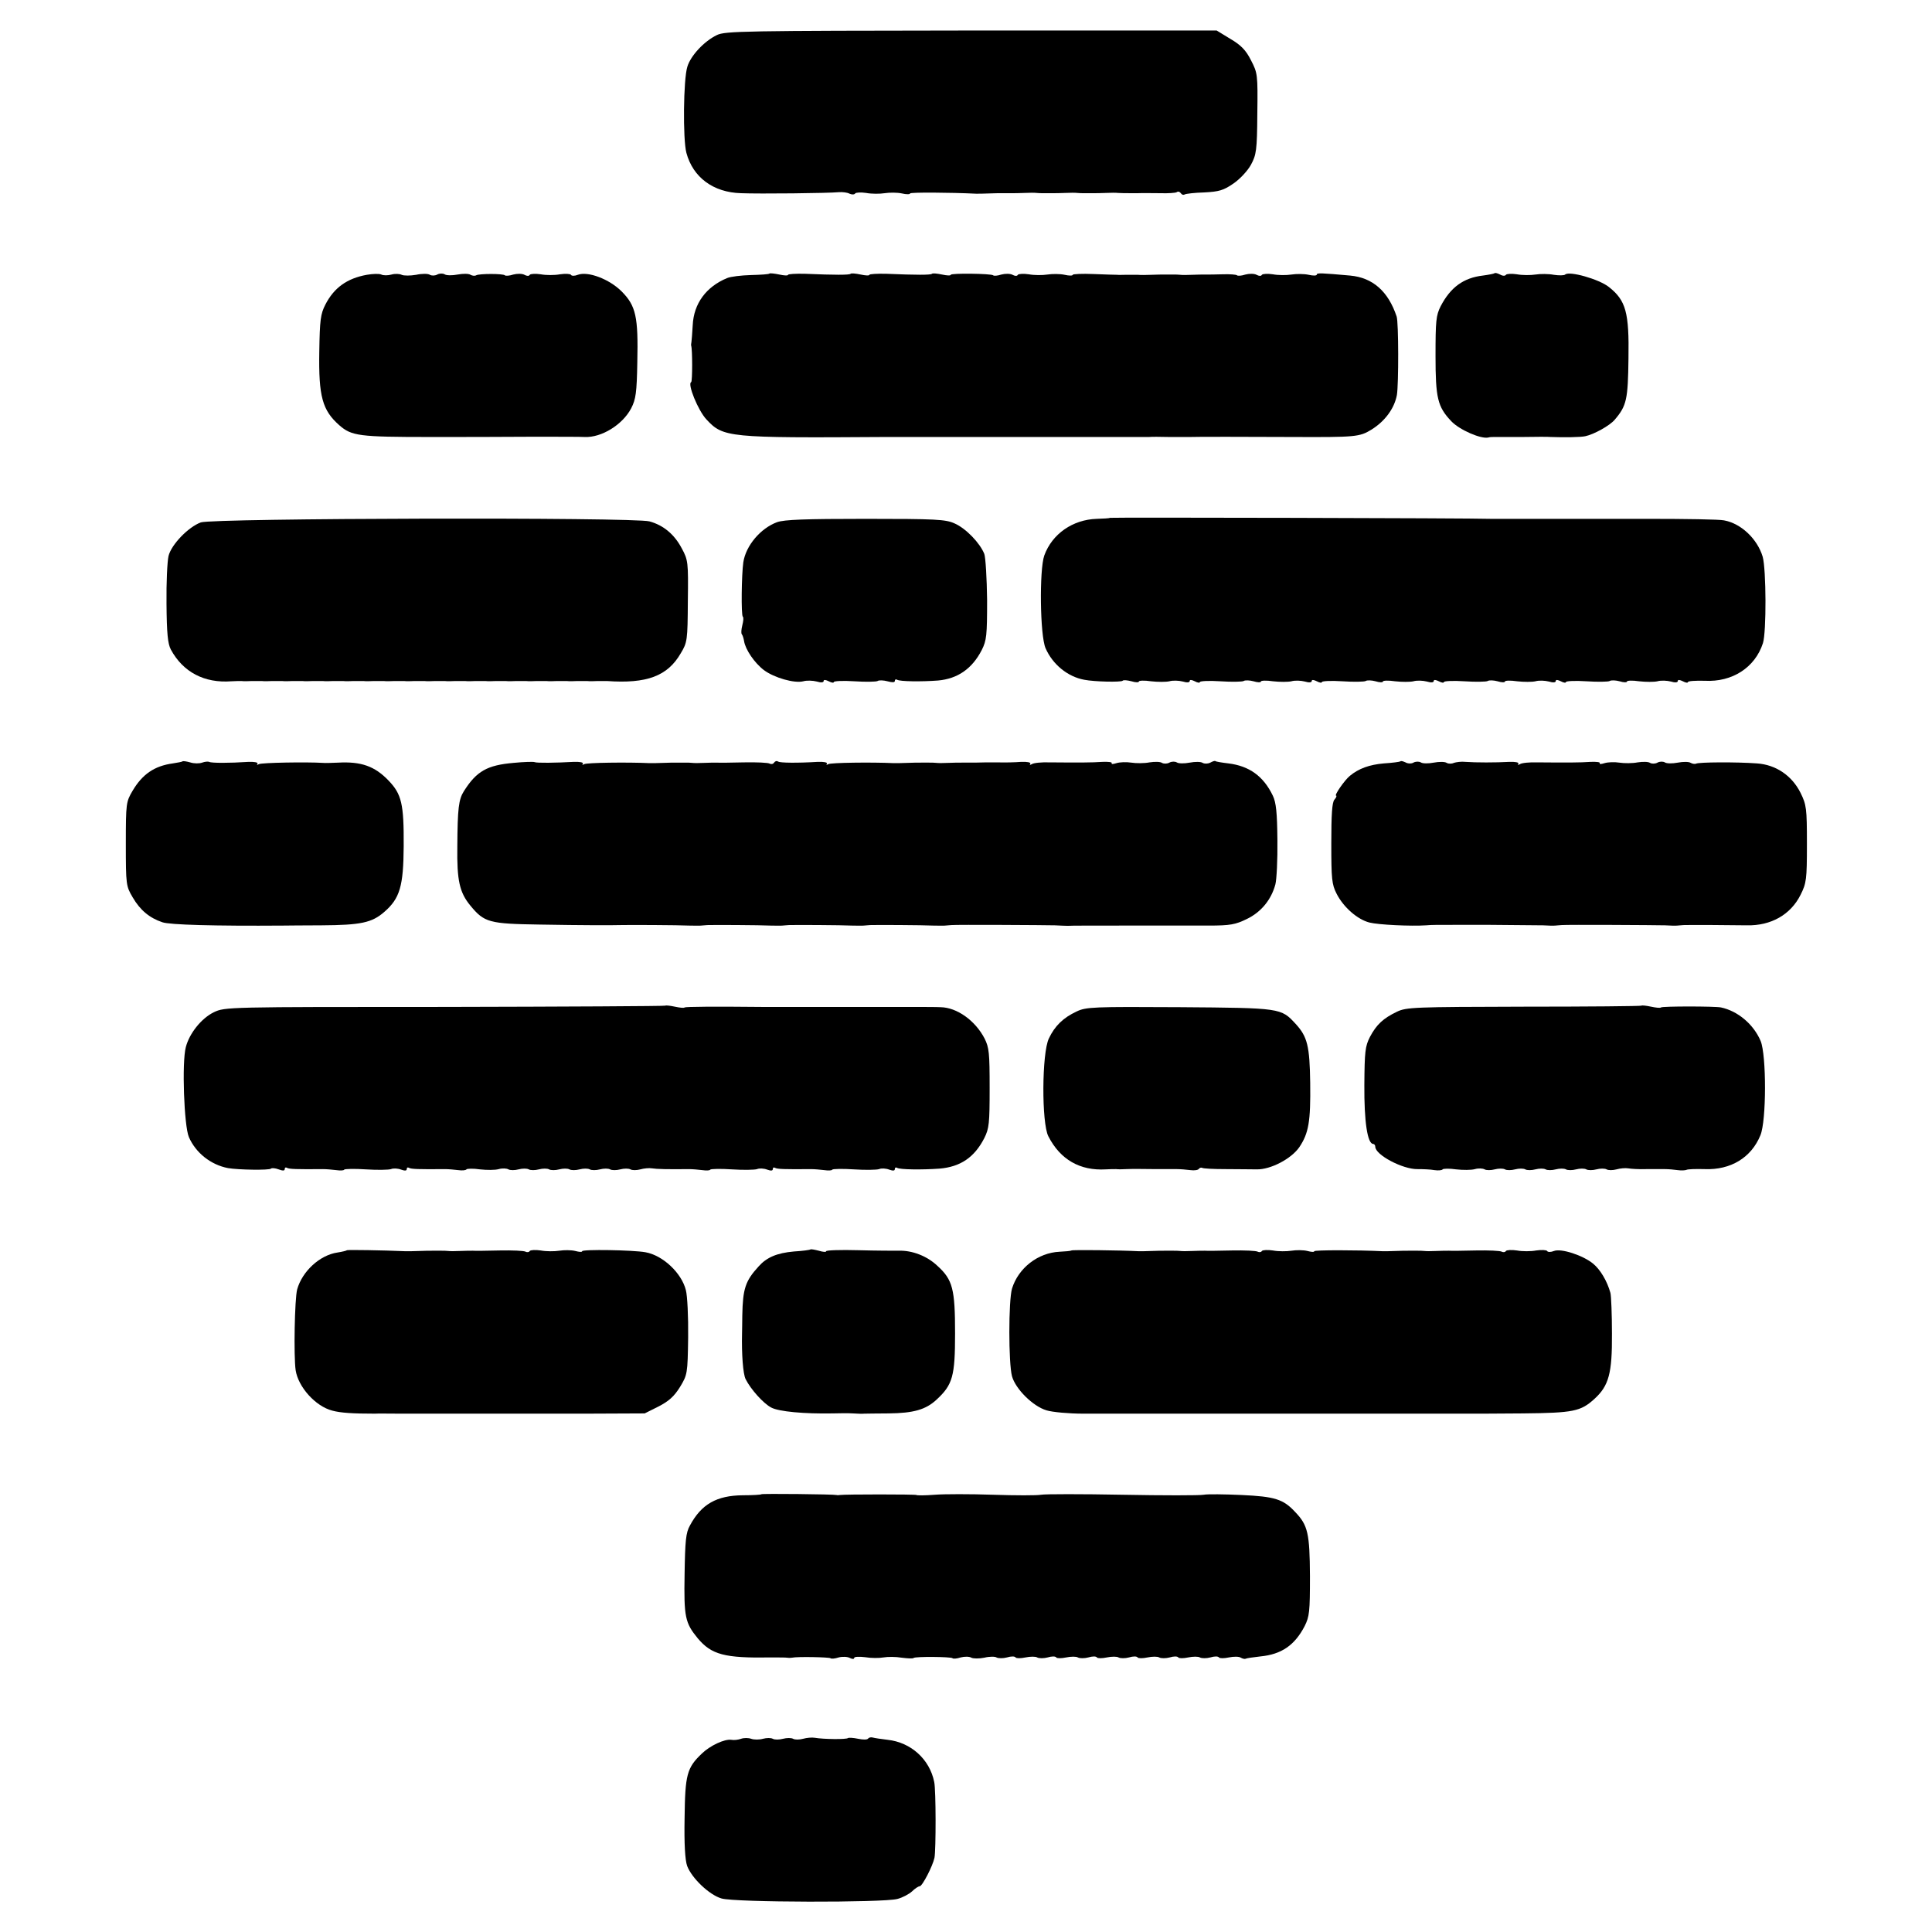 <?xml version="1.0" standalone="no"?>
<!DOCTYPE svg PUBLIC "-//W3C//DTD SVG 20010904//EN"
 "http://www.w3.org/TR/2001/REC-SVG-20010904/DTD/svg10.dtd">
<svg version="1.0" xmlns="http://www.w3.org/2000/svg"
 width="760pt" height="760pt" viewBox="0 0 760 760"
 preserveAspectRatio="xMidYMid meet">
<g transform="translate(0,760) scale(0.1,-0.1)"
fill="#000000" stroke="none">
<path d="M2820 7462 c-50 -24 -103 -81 -116 -124 -16 -49 -18 -286 -4 -339 26
-97 106 -156 215 -159 72 -3 344 0 385 4 14 1 33 -1 42 -6 9 -4 19 -4 22 1 3
4 23 5 43 2 21 -4 54 -4 73 -1 19 3 50 3 68 -1 17 -4 32 -4 32 0 0 5 159 4
260 -1 8 0 31 0 50 1 19 1 43 1 53 1 9 0 25 0 35 0 9 0 33 0 52 1 19 1 41 1
48 0 6 -1 19 -1 27 -1 8 0 23 0 33 0 9 0 33 0 52 1 19 1 41 1 48 0 6 -1 19 -1
27 -1 8 0 23 0 33 0 9 0 33 0 52 1 19 1 41 1 48 0 13 -1 26 -1 77 -1 19 1 60
0 90 0 30 -1 59 1 64 4 5 4 12 2 16 -4 4 -6 10 -8 15 -5 5 3 40 7 77 8 58 3
76 8 115 35 25 17 56 50 69 74 21 39 24 56 25 201 2 154 1 160 -25 210 -20 40
-40 60 -81 84 l-54 33 -965 0 c-892 -1 -969 -2 -1001 -18z"/>
<path d="M1443 6519 c-78 -14 -129 -51 -163 -117 -19 -37 -22 -60 -24 -184 -3
-178 12 -232 79 -291 48 -42 78 -46 355 -46 214 0 178 0 400 1 102 0 196 0
210 -1 66 -3 149 48 183 113 18 35 22 61 24 181 4 178 -5 222 -62 279 -48 48
-132 80 -172 65 -12 -5 -25 -5 -27 0 -3 4 -22 5 -43 2 -21 -4 -55 -4 -76 0
-20 3 -40 2 -43 -2 -3 -6 -12 -5 -21 0 -9 5 -29 5 -44 1 -15 -5 -30 -6 -33 -3
-7 7 -101 7 -113 0 -5 -3 -15 -2 -22 2 -7 5 -30 5 -51 1 -21 -4 -44 -4 -51 1
-7 4 -20 4 -29 -1 -9 -5 -22 -5 -29 -1 -7 5 -31 5 -54 0 -23 -4 -49 -4 -57 0
-8 4 -26 5 -40 1 -14 -4 -32 -4 -40 0 -8 4 -34 3 -57 -1z"/>
<path d="M3027 6524 c-2 -3 -35 -5 -73 -6 -38 -1 -80 -6 -94 -12 -82 -34 -131
-100 -135 -185 -2 -31 -4 -61 -5 -66 -1 -6 -2 -12 -1 -15 5 -15 5 -140 0 -143
-16 -6 27 -112 60 -147 66 -71 84 -73 701 -69 12 0 428 0 480 0 40 0 307 0
320 0 8 0 62 0 120 0 58 0 112 0 120 0 8 1 44 1 80 0 36 0 72 0 80 0 12 1 240
1 405 0 246 -1 263 0 310 29 53 33 90 83 100 136 7 41 7 286 -1 309 -33 99
-94 153 -183 161 -112 10 -131 11 -131 4 0 -5 -15 -5 -32 -1 -18 4 -49 4 -68
1 -19 -3 -52 -3 -73 1 -20 3 -40 2 -43 -2 -3 -6 -12 -5 -21 0 -9 5 -29 5 -44
1 -15 -5 -30 -6 -33 -3 -3 3 -28 5 -56 4 -27 -1 -58 -1 -67 -1 -10 0 -34 0
-53 -1 -19 -1 -41 -1 -47 0 -7 1 -20 1 -28 1 -8 0 -23 0 -32 0 -10 0 -34 0
-53 -1 -19 -1 -44 -1 -55 0 -11 0 -31 0 -45 0 -14 0 -29 -1 -35 0 -5 0 -47 1
-93 3 -45 2 -82 0 -82 -3 0 -4 -15 -4 -32 0 -18 4 -49 4 -68 1 -19 -3 -52 -3
-73 1 -20 3 -40 2 -43 -2 -3 -6 -12 -5 -21 0 -9 5 -29 5 -44 1 -15 -5 -30 -6
-32 -3 -8 7 -167 9 -167 2 0 -4 -16 -3 -34 1 -19 4 -37 6 -40 3 -4 -5 -62 -5
-179 0 -37 1 -67 -1 -67 -4 0 -4 -16 -3 -34 1 -19 4 -37 6 -40 3 -4 -5 -62 -5
-179 0 -37 1 -67 -1 -67 -4 0 -4 -16 -3 -34 1 -19 4 -37 6 -39 4z"/>
<path d="M5879 6525 c-3 -2 -23 -6 -46 -9 -76 -9 -127 -46 -166 -121 -18 -36
-20 -57 -20 -195 0 -166 8 -200 62 -257 32 -34 117 -71 146 -64 5 2 17 2 25 2
8 0 58 0 110 0 52 1 102 1 110 0 55 -2 118 -1 136 3 34 7 97 42 116 65 47 55
52 80 54 241 3 181 -10 228 -77 281 -39 31 -156 64 -172 49 -4 -4 -25 -4 -45
-1 -20 4 -53 4 -72 1 -19 -3 -52 -3 -73 1 -20 3 -40 2 -43 -2 -3 -5 -13 -5
-23 1 -10 5 -20 8 -22 5z"/>
<path d="M4366 5563 c-1 -2 -25 -3 -52 -4 -94 -3 -175 -59 -206 -144 -20 -56
-17 -315 5 -365 28 -64 87 -112 152 -124 41 -8 144 -10 151 -4 3 4 19 2 35 -2
16 -5 29 -5 29 -1 0 4 21 5 48 1 26 -3 59 -3 72 0 14 4 37 3 53 -1 16 -5 27
-4 27 2 0 6 8 5 20 -1 11 -6 20 -7 20 -3 0 4 36 6 81 3 44 -3 86 -2 91 1 6 4
24 3 39 -1 16 -5 29 -5 29 -1 0 4 21 5 48 1 26 -3 59 -3 72 0 14 4 37 3 53 -1
16 -5 27 -4 27 2 0 6 8 5 20 -1 11 -6 20 -7 20 -3 0 4 36 6 81 3 44 -3 86 -2
91 1 6 4 24 3 39 -1 16 -5 29 -5 29 -1 0 4 21 5 48 1 26 -3 59 -3 72 0 14 4
37 3 53 -1 16 -5 27 -4 27 2 0 6 8 5 20 -1 11 -6 20 -7 20 -3 0 4 36 6 81 3
44 -3 86 -2 91 1 6 4 24 3 39 -1 16 -5 29 -5 29 -1 0 4 21 5 48 1 26 -3 59 -3
72 0 14 4 37 3 53 -1 16 -5 27 -4 27 2 0 6 8 5 20 -1 11 -6 20 -7 20 -3 0 4
36 6 81 3 44 -3 86 -2 91 1 6 4 24 3 39 -1 16 -5 29 -5 29 -1 0 4 21 5 48 1
26 -3 59 -3 72 0 14 4 37 3 53 -1 16 -5 27 -4 27 2 0 6 8 5 20 -1 11 -6 20 -7
20 -3 0 4 29 6 66 5 108 -6 198 52 229 148 14 43 13 291 -1 340 -21 70 -85
131 -152 143 -18 4 -151 6 -295 6 -144 0 -271 0 -282 0 -11 0 -85 0 -165 0
-80 0 -158 0 -175 0 -80 3 -1497 6 -1499 4z"/>
<path d="M790 5545 c-49 -18 -116 -87 -127 -132 -5 -21 -9 -105 -8 -188 1
-117 5 -157 17 -180 48 -89 132 -133 238 -125 14 1 32 1 40 1 8 -1 26 -1 40 0
14 0 32 0 40 0 8 -1 26 -1 40 0 14 0 32 0 40 0 8 -1 26 -1 40 0 14 0 32 0 40
0 8 -1 26 -1 40 0 14 0 32 0 40 0 8 -1 26 -1 40 0 14 0 32 0 40 0 8 -1 26 -1
40 0 14 0 32 0 40 0 8 -1 26 -1 40 0 14 0 32 0 40 0 8 -1 26 -1 40 0 14 0 32
0 40 0 8 -1 26 -1 40 0 14 0 32 0 40 0 8 -1 26 -1 40 0 14 0 32 0 40 0 8 -1
26 -1 40 0 14 0 32 0 40 0 8 -1 26 -1 40 0 14 0 32 0 40 0 8 -1 26 -1 40 0 14
0 32 0 40 0 8 -1 26 -1 40 0 14 0 32 0 40 0 8 -1 26 -1 40 0 14 0 32 0 40 0 8
-1 26 -1 40 0 14 0 32 0 40 0 8 -1 26 -1 40 0 14 0 32 0 40 0 8 -1 26 -1 40 0
14 0 31 0 38 0 156 -11 238 19 290 109 26 43 27 51 28 205 2 154 1 162 -24
208 -29 55 -72 91 -127 106 -60 17 -1718 13 -1765 -4z"/>
<path d="M3057 5546 c-65 -24 -123 -92 -133 -158 -7 -49 -9 -207 -2 -214 4 -3
2 -18 -2 -34 -4 -16 -5 -31 -2 -35 3 -3 7 -15 9 -27 5 -33 41 -86 78 -114 40
-30 120 -53 155 -44 14 4 37 3 53 -1 16 -5 27 -4 27 2 0 6 8 5 20 -1 11 -6 20
-7 20 -3 0 4 36 6 81 3 44 -3 86 -2 91 1 6 4 24 3 39 -1 18 -5 29 -5 29 1 0 6
4 8 9 5 11 -7 95 -8 161 -3 77 7 134 46 172 120 19 38 21 57 21 197 -1 85 -6
167 -11 181 -17 43 -73 101 -117 120 -35 16 -74 18 -350 18 -239 0 -319 -3
-348 -13z"/>
<path d="M718 4605 c-2 -2 -19 -5 -38 -8 -73 -10 -120 -43 -158 -107 -26 -44
-27 -49 -27 -210 0 -161 1 -166 27 -210 29 -50 66 -81 117 -98 29 -10 203 -15
476 -13 11 0 78 1 150 1 154 1 198 10 247 53 61 53 75 101 76 258 1 167 -8
205 -60 259 -54 56 -107 75 -198 70 -25 -1 -52 -2 -60 -1 -64 4 -242 1 -252
-5 -6 -4 -9 -3 -5 2 3 5 -14 8 -36 7 -75 -5 -146 -5 -154 0 -5 2 -17 1 -28 -3
-11 -4 -32 -4 -47 1 -14 4 -28 6 -30 4z"/>
<path d="M2020 4599 c-103 -9 -145 -32 -195 -111 -21 -33 -25 -68 -26 -218 -2
-134 9 -181 51 -232 55 -67 74 -72 273 -75 169 -3 285 -3 317 -2 28 1 235 0
270 -2 19 0 41 -1 48 0 6 1 18 1 25 2 21 1 210 0 247 -2 19 0 41 -1 48 0 6 1
18 1 25 2 21 1 210 0 247 -2 19 0 41 -1 48 0 6 1 18 1 25 2 21 1 210 0 247 -2
19 0 41 -1 48 0 6 1 18 1 25 2 20 2 370 0 407 -1 19 -1 42 -2 50 -2 8 1 107 1
220 1 113 0 212 0 220 0 8 0 60 0 114 0 86 0 106 4 151 26 56 27 96 76 112
136 5 19 9 97 8 174 -1 108 -5 148 -18 175 -37 77 -93 117 -175 127 -26 3 -49
7 -51 9 -2 2 -11 -1 -20 -6 -10 -5 -23 -5 -30 -1 -7 5 -30 5 -51 1 -21 -4 -44
-4 -51 1 -7 4 -20 4 -29 -1 -9 -5 -22 -5 -29 -1 -7 5 -29 5 -49 2 -20 -4 -53
-4 -72 -1 -19 3 -45 2 -58 -2 -13 -4 -21 -5 -19 0 3 4 -14 6 -36 5 -41 -3 -94
-3 -209 -2 -31 1 -62 -2 -69 -7 -7 -4 -10 -3 -6 2 3 5 -14 8 -36 7 -23 -2 -66
-3 -94 -2 -29 0 -69 0 -88 -1 -19 0 -43 0 -52 0 -10 0 -34 0 -53 -1 -19 -1
-41 -1 -47 0 -7 1 -20 1 -28 1 -8 0 -23 0 -32 0 -10 0 -34 0 -53 -1 -19 -1
-44 -1 -55 -1 -86 4 -247 2 -257 -4 -6 -4 -9 -3 -5 2 3 5 -14 8 -36 7 -82 -5
-147 -4 -156 1 -5 4 -12 2 -16 -4 -4 -6 -11 -7 -17 -4 -6 4 -52 6 -102 5 -50
-1 -98 -2 -106 -1 -8 0 -31 0 -50 -1 -19 -1 -41 -1 -47 0 -7 1 -20 1 -28 1 -8
0 -23 0 -32 0 -10 0 -34 0 -53 -1 -19 -1 -44 -1 -55 -1 -86 4 -247 2 -257 -4
-6 -4 -9 -3 -5 2 3 5 -14 8 -36 7 -71 -4 -146 -5 -154 -1 -5 2 -42 1 -83 -3z"/>
<path d="M5509 4605 c-3 -2 -32 -6 -65 -8 -57 -5 -99 -20 -134 -49 -21 -17
-63 -78 -54 -78 3 0 1 -7 -7 -16 -9 -11 -12 -58 -12 -172 0 -140 2 -161 21
-198 27 -53 82 -101 129 -113 35 -9 163 -15 223 -11 30 2 4 2 235 2 105 -1
206 -2 225 -2 19 -1 41 -2 48 -1 6 1 18 1 25 2 20 2 370 0 407 -1 19 -1 41 -2
48 -1 6 1 18 1 25 2 15 1 198 0 249 -1 95 -2 172 42 211 120 23 46 25 60 25
200 0 141 -2 154 -25 201 -34 68 -97 111 -172 116 -82 6 -229 5 -239 -1 -4 -2
-14 -1 -21 3 -7 5 -30 5 -51 1 -21 -4 -44 -4 -51 1 -7 4 -20 4 -29 -1 -9 -5
-22 -5 -29 -1 -7 5 -29 5 -49 2 -20 -4 -53 -4 -72 -1 -19 3 -45 2 -58 -2 -13
-4 -21 -5 -19 0 3 4 -14 6 -36 5 -41 -3 -94 -3 -209 -2 -31 1 -62 -2 -69 -7
-7 -4 -10 -3 -6 2 3 5 -14 8 -36 7 -52 -3 -132 -3 -172 0 -16 2 -37 -1 -46 -4
-8 -4 -21 -4 -28 0 -7 5 -30 5 -51 1 -21 -4 -44 -4 -51 1 -7 4 -20 4 -29 -1
-8 -5 -23 -4 -31 1 -9 4 -18 7 -20 4z"/>
<path d="M2617 3644 c-2 -2 -392 -4 -868 -5 -857 0 -864 0 -908 -21 -49 -24
-96 -83 -110 -137 -16 -60 -7 -310 12 -354 27 -62 86 -109 154 -122 40 -7 163
-9 169 -2 3 3 17 2 30 -3 16 -6 24 -6 24 1 0 6 4 8 9 5 8 -5 38 -6 141 -5 14
0 37 -2 53 -4 15 -2 29 -2 31 2 2 3 41 4 85 1 45 -3 90 -2 99 1 9 4 27 3 40
-2 14 -5 22 -5 22 2 0 6 4 8 9 5 8 -5 38 -6 141 -5 14 0 37 -2 53 -4 15 -2 29
-1 32 3 2 3 26 4 53 0 27 -3 60 -3 74 1 14 4 31 3 38 -1 7 -4 25 -4 40 0 15 4
33 4 40 0 7 -4 25 -4 40 0 15 4 33 4 40 0 7 -4 25 -4 40 0 15 4 33 4 40 0 7
-4 25 -4 40 0 15 4 33 4 40 0 7 -4 25 -4 40 0 15 4 33 4 40 0 7 -4 25 -4 40 0
15 4 33 4 40 0 7 -4 24 -4 39 0 14 4 35 6 46 4 18 -3 63 -4 145 -3 14 0 37 -2
53 -4 15 -2 29 -2 31 2 2 3 41 4 85 1 45 -3 90 -2 99 1 9 4 27 3 40 -2 14 -5
22 -5 22 2 0 6 4 8 9 5 8 -5 38 -6 141 -5 14 0 37 -2 53 -4 15 -2 29 -2 31 2
2 3 41 4 85 1 45 -3 90 -2 99 1 9 4 27 3 40 -2 14 -5 22 -5 22 2 0 6 4 8 9 5
11 -7 98 -8 167 -3 82 7 137 44 176 120 19 38 21 58 21 197 0 138 -2 159 -20
195 -37 71 -109 122 -173 123 -8 1 -91 1 -185 1 -93 0 -179 0 -190 0 -11 0
-85 0 -165 0 -80 0 -152 0 -160 0 -192 2 -303 1 -307 -2 -2 -3 -19 -1 -38 3
-19 4 -36 6 -38 4z"/>
<path d="M6457 3644 c-2 -2 -210 -4 -463 -4 -430 -1 -462 -2 -499 -20 -54 -26
-80 -50 -106 -99 -19 -37 -21 -58 -22 -189 -1 -143 12 -232 35 -232 4 0 8 -5
8 -11 0 -32 108 -89 166 -88 22 0 51 -1 67 -4 15 -2 29 -1 32 3 2 3 26 4 53 0
27 -3 60 -3 74 1 14 4 31 3 38 -1 7 -4 25 -4 40 0 15 4 33 4 40 0 7 -4 25 -4
40 0 15 4 33 4 40 0 7 -4 25 -4 40 0 15 4 33 4 40 0 7 -4 25 -4 40 0 15 4 33
4 40 0 7 -4 25 -4 40 0 15 4 33 4 40 0 7 -4 25 -4 40 0 15 4 33 4 40 0 7 -4
24 -4 39 0 14 4 35 6 46 4 11 -2 43 -4 70 -3 28 0 61 0 75 0 14 0 36 -2 50 -4
14 -2 29 -1 34 1 5 3 37 4 72 3 102 -4 183 45 219 133 24 57 24 315 1 371 -28
66 -90 118 -156 132 -25 5 -231 5 -236 0 -3 -3 -20 -1 -39 3 -19 4 -36 6 -38
4z"/>
<path d="M4235 3621 c-52 -24 -86 -57 -109 -106 -28 -58 -29 -333 -2 -385 47
-92 125 -136 226 -130 14 1 32 1 40 1 8 -1 26 -1 40 0 28 1 41 1 120 0 30 0
66 0 80 0 14 0 37 -2 53 -4 15 -2 30 0 33 5 3 4 9 6 13 4 4 -3 46 -5 92 -5 46
0 102 -1 123 -1 54 -1 135 41 167 87 37 55 45 101 43 253 -2 145 -11 182 -57
232 -58 63 -57 63 -457 66 -338 2 -368 1 -405 -17z"/>
<path d="M1365 2682 c-2 -2 -18 -6 -37 -9 -70 -10 -139 -74 -159 -145 -10 -38
-14 -263 -6 -318 10 -66 78 -142 144 -159 33 -9 81 -12 168 -12 11 1 56 0 100
0 91 0 84 0 150 0 81 0 85 0 205 0 63 0 122 0 130 0 8 0 119 0 245 0 l231 1
54 27 c41 21 62 40 85 77 29 48 30 52 32 195 1 80 -3 164 -9 186 -17 68 -91
137 -159 149 -50 9 -249 12 -249 4 0 -4 -12 -3 -27 1 -16 4 -44 4 -63 1 -19
-3 -52 -3 -73 1 -20 3 -40 2 -43 -2 -3 -5 -10 -6 -16 -3 -6 4 -52 6 -102 5
-50 -1 -98 -2 -106 -1 -8 0 -31 0 -50 -1 -19 -1 -41 -1 -47 0 -7 1 -20 1 -28
1 -8 0 -23 0 -32 0 -10 0 -34 0 -53 -1 -19 -1 -44 -1 -55 -1 -89 4 -227 6
-230 4z"/>
<path d="M3188 2685 c-2 -2 -31 -6 -65 -8 -67 -6 -107 -23 -139 -59 -52 -57
-62 -87 -64 -193 0 -27 -1 -59 -1 -70 -2 -83 4 -160 14 -180 20 -40 70 -96
101 -112 30 -16 130 -25 241 -23 28 1 64 1 80 0 17 -1 37 -2 45 -1 8 0 51 1
95 1 99 1 147 15 189 54 64 59 73 93 73 261 0 174 -9 211 -70 266 -40 38 -99
61 -152 59 -16 0 -87 0 -158 2 -70 2 -127 0 -127 -4 0 -4 -13 -3 -29 2 -16 4
-31 7 -33 5z"/>
<path d="M4215 2681 c-3 -2 -24 -4 -47 -5 -85 -4 -162 -64 -187 -145 -14 -48
-14 -293 0 -345 14 -50 82 -118 136 -134 23 -7 88 -13 145 -13 57 0 110 0 118
0 8 0 38 0 65 0 28 0 59 0 70 0 25 0 406 0 423 0 13 0 294 0 315 0 6 0 98 0
202 0 232 0 210 0 270 0 28 0 57 0 65 0 8 0 98 0 200 1 200 2 228 8 282 57 57
52 70 101 69 257 0 76 -3 148 -6 160 -13 47 -40 92 -68 115 -40 33 -126 61
-154 50 -12 -5 -25 -5 -27 0 -3 4 -22 5 -43 2 -21 -4 -55 -4 -76 0 -20 3 -40
2 -43 -2 -3 -5 -10 -6 -16 -3 -6 4 -52 6 -102 5 -50 -1 -98 -2 -106 -1 -8 0
-31 0 -50 -1 -19 -1 -41 -1 -47 0 -7 1 -20 1 -28 1 -8 0 -23 0 -32 0 -10 0
-34 0 -53 -1 -19 -1 -42 -1 -50 -1 -102 5 -270 5 -270 0 0 -4 -12 -3 -27 1
-16 4 -44 4 -63 1 -19 -3 -52 -3 -73 1 -20 3 -40 2 -43 -2 -3 -5 -10 -6 -16
-3 -6 4 -52 6 -102 5 -50 -1 -98 -2 -106 -1 -8 0 -31 0 -50 -1 -19 -1 -41 -1
-47 0 -7 1 -20 1 -28 1 -8 0 -23 0 -32 0 -10 0 -34 0 -53 -1 -19 -1 -42 -1
-50 -1 -76 4 -262 6 -265 3z"/>
<path d="M2995 1722 c-1 -2 -34 -4 -73 -4 -103 -1 -163 -35 -208 -119 -16 -28
-19 -60 -21 -191 -3 -170 2 -192 52 -253 54 -64 105 -78 286 -75 31 0 61 0 65
-1 5 -1 14 -1 19 0 23 5 147 2 152 -2 2 -3 17 -2 32 3 15 4 35 3 44 -2 10 -5
17 -5 17 0 0 5 19 6 43 3 23 -4 56 -4 72 -1 17 3 49 3 72 -1 24 -3 45 -4 47
-1 7 6 146 5 153 -1 2 -3 17 -2 32 3 15 4 34 4 42 -1 8 -4 31 -4 51 0 20 5 42
5 48 1 7 -4 26 -4 41 0 16 5 31 5 34 0 3 -4 20 -4 39 0 19 4 40 4 46 0 7 -4
26 -4 41 0 16 5 31 5 34 0 3 -4 20 -4 39 0 19 4 40 4 46 0 7 -4 26 -4 41 0 16
5 31 5 34 0 3 -4 20 -4 39 0 19 4 40 4 46 0 7 -4 26 -4 41 0 16 5 31 5 34 0 3
-4 20 -4 39 0 19 4 40 4 46 0 7 -4 26 -4 41 0 16 5 31 5 34 0 3 -4 20 -4 39 0
19 4 40 4 46 0 7 -4 26 -4 41 0 16 5 31 5 34 0 3 -4 20 -4 39 0 19 4 40 4 47
-1 7 -4 16 -6 19 -4 4 2 30 6 58 9 83 8 135 44 174 119 19 38 21 57 21 197 -1
168 -8 200 -58 252 -47 51 -81 61 -211 67 -67 3 -134 4 -149 1 -16 -3 -160 -3
-320 0 -160 3 -304 3 -320 0 -15 -3 -100 -3 -189 0 -88 3 -192 3 -229 0 -38
-3 -70 -3 -72 -1 -3 3 -283 3 -302 0 -5 -1 -10 -1 -13 0 -10 3 -292 6 -295 3z"/>
<path d="M2915 760 c-11 -4 -28 -6 -38 -4 -27 4 -84 -23 -116 -54 -59 -56 -66
-83 -68 -253 -2 -104 2 -166 10 -189 18 -48 87 -114 135 -128 51 -16 636 -17
692 -2 20 5 46 19 58 30 11 11 25 20 30 20 10 0 51 79 58 112 6 31 6 266 -1
298 -18 90 -92 156 -183 166 -26 3 -52 7 -59 9 -7 2 -15 0 -18 -4 -3 -5 -20
-5 -39 -1 -19 4 -37 5 -40 3 -6 -6 -96 -5 -131 1 -11 2 -32 0 -46 -4 -15 -4
-32 -4 -39 0 -7 4 -25 4 -40 0 -15 -4 -33 -4 -40 0 -7 4 -24 4 -39 0 -14 -4
-35 -4 -46 0 -11 4 -29 4 -40 0z"/>
</g>
</svg>
